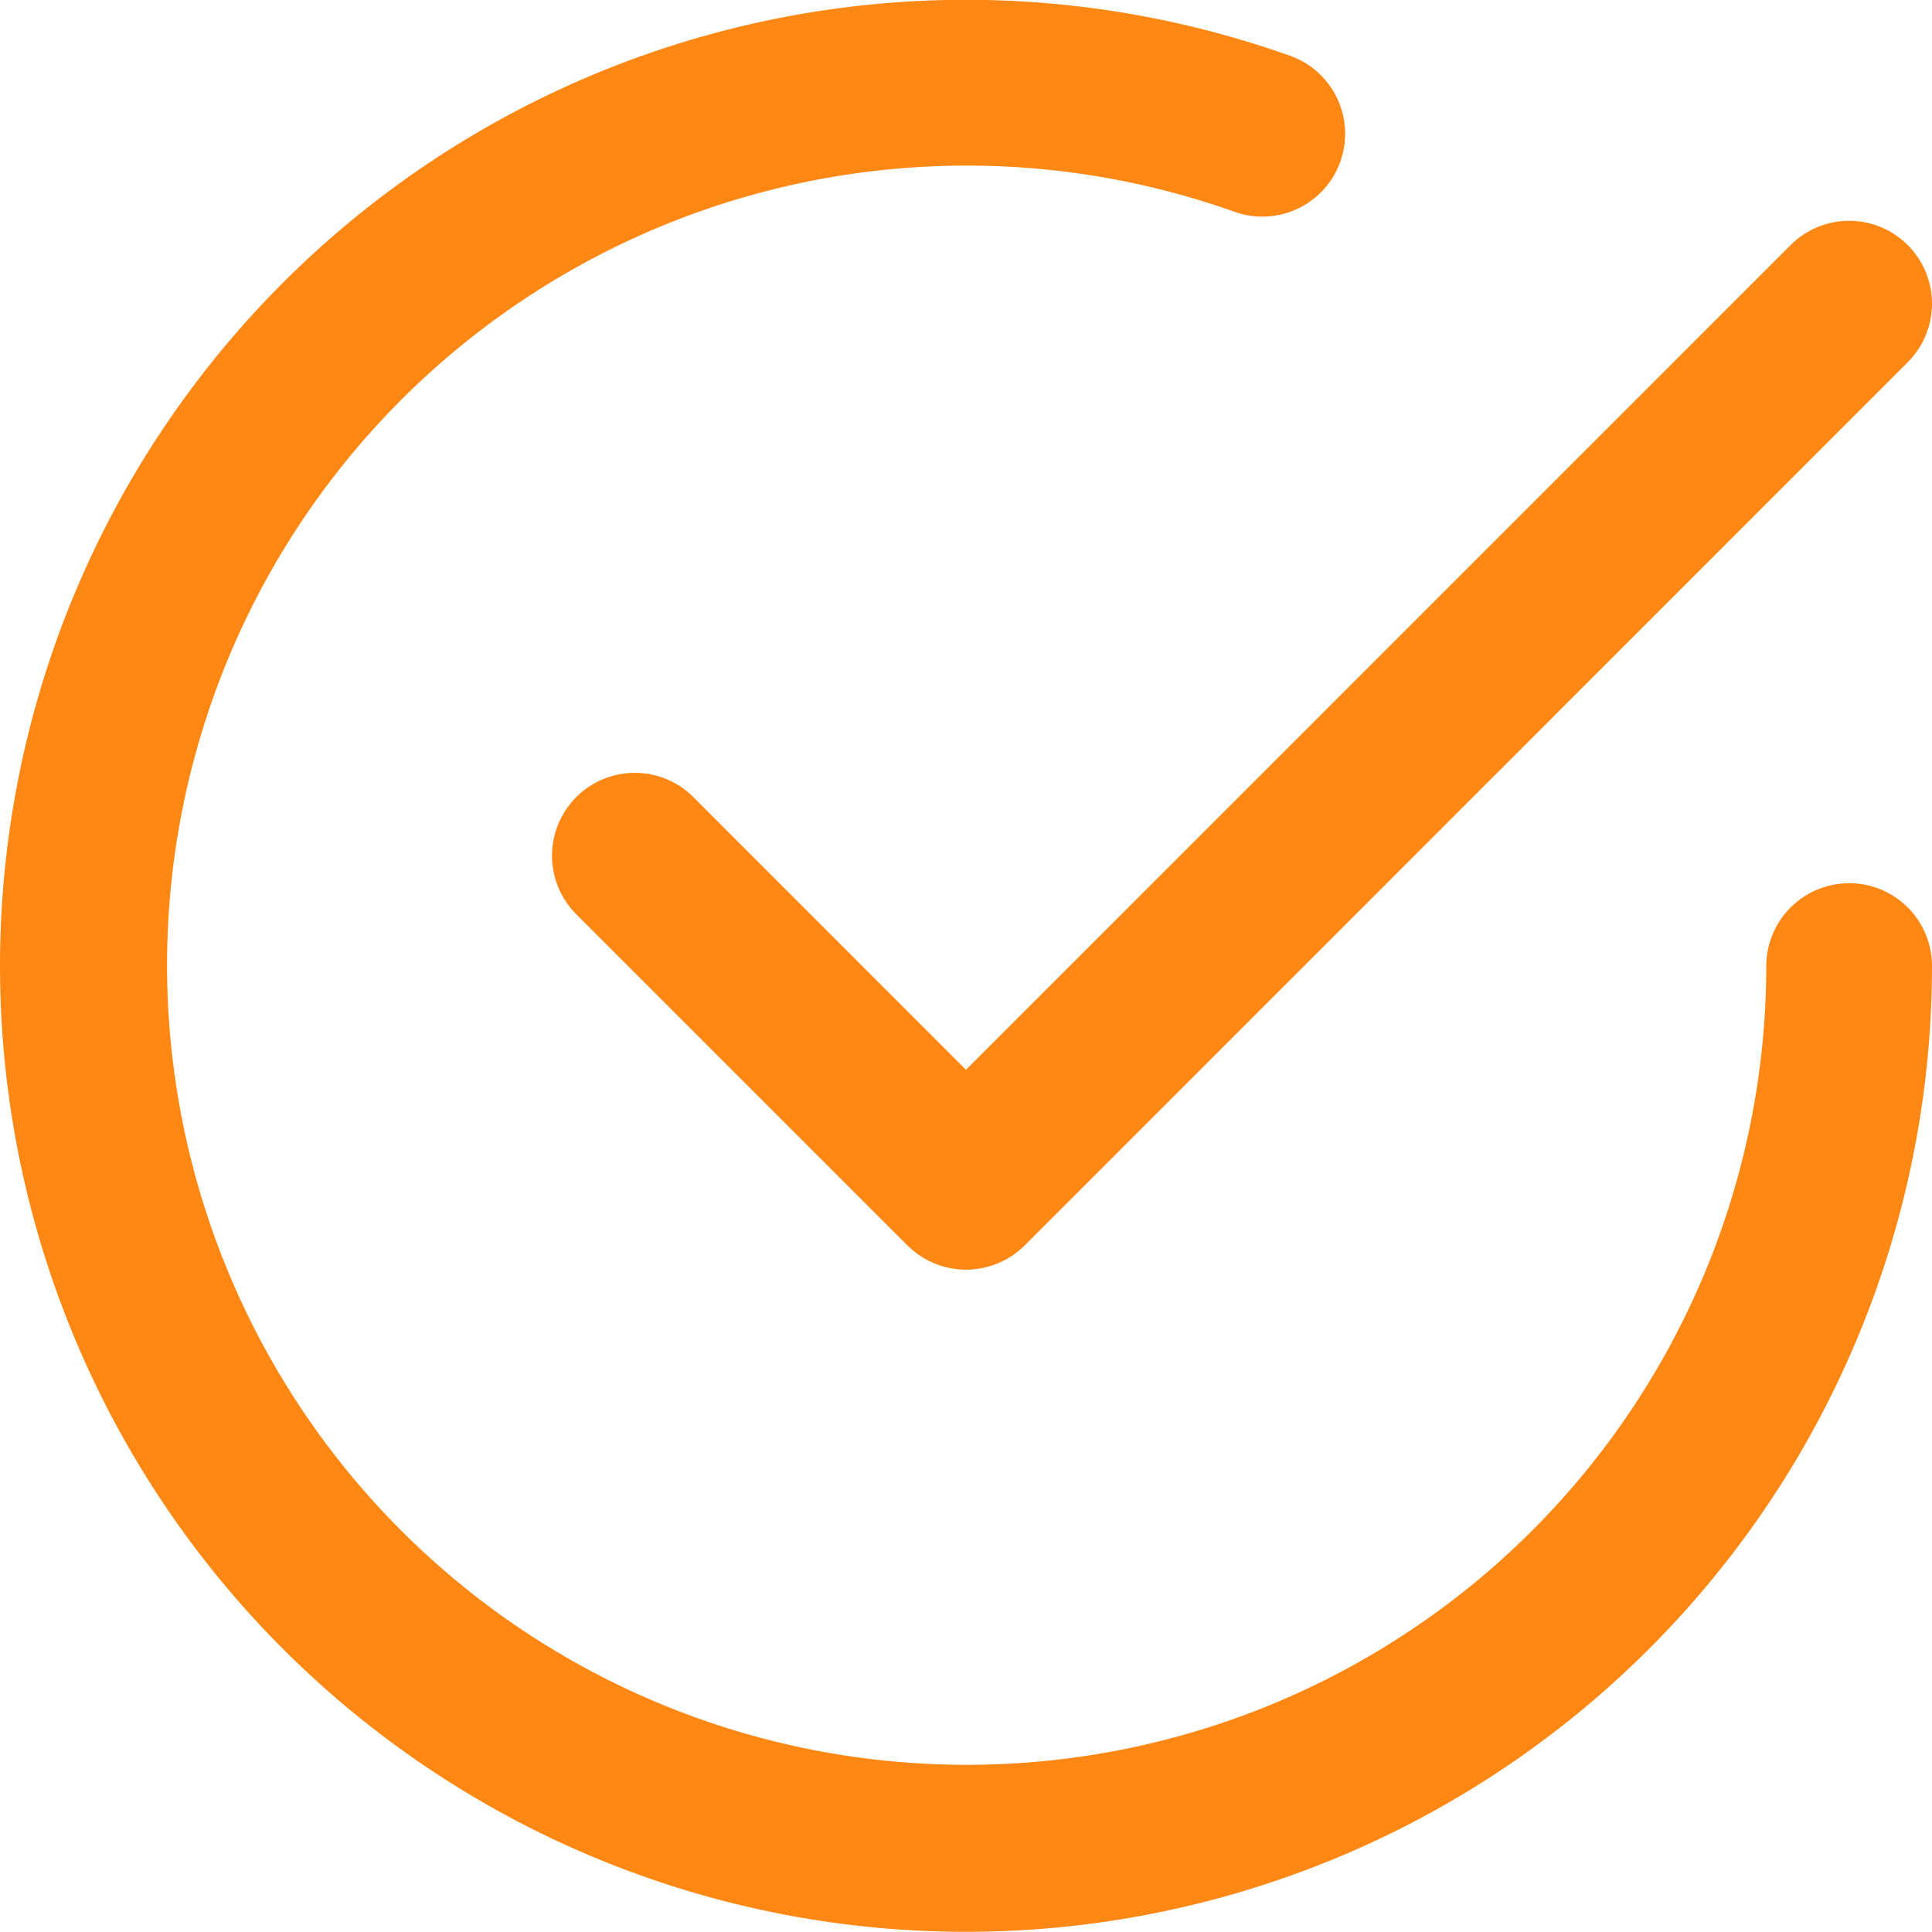 <?xml version="1.0" encoding="UTF-8"?>
<svg xmlns="http://www.w3.org/2000/svg" width="45.4" height="45.4" viewBox="0 0 45.4 45.4">
  <g id="Grupo_16703" data-name="Grupo 16703" transform="translate(0)">
    <g id="check-circle-outline">
      <path id="Trazado_22998" data-name="Trazado 22998" d="M466.106,4.614,446.728,23.994l-6.405-6.408a1.946,1.946,0,1,0-2.752,2.753l7.783,7.783a1.951,1.951,0,0,0,2.753,0L468.859,7.367a1.946,1.946,0,0,0-2.753-2.753" transform="translate(-424.029 1.145)" fill="#ff8815"></path>
      <path id="Trazado_22999" data-name="Trazado 22999" d="M475.452,22.8a1.946,1.946,0,0,0-1.946,1.946A18.79,18.79,0,1,1,461.044,7.033a1.946,1.946,0,0,0,1.313-3.663A22.7,22.7,0,1,0,477.4,24.744a1.946,1.946,0,0,0-1.946-1.946" transform="translate(-432 -2.044)" fill="#ff8815"></path>
    </g>
  </g>
</svg>
